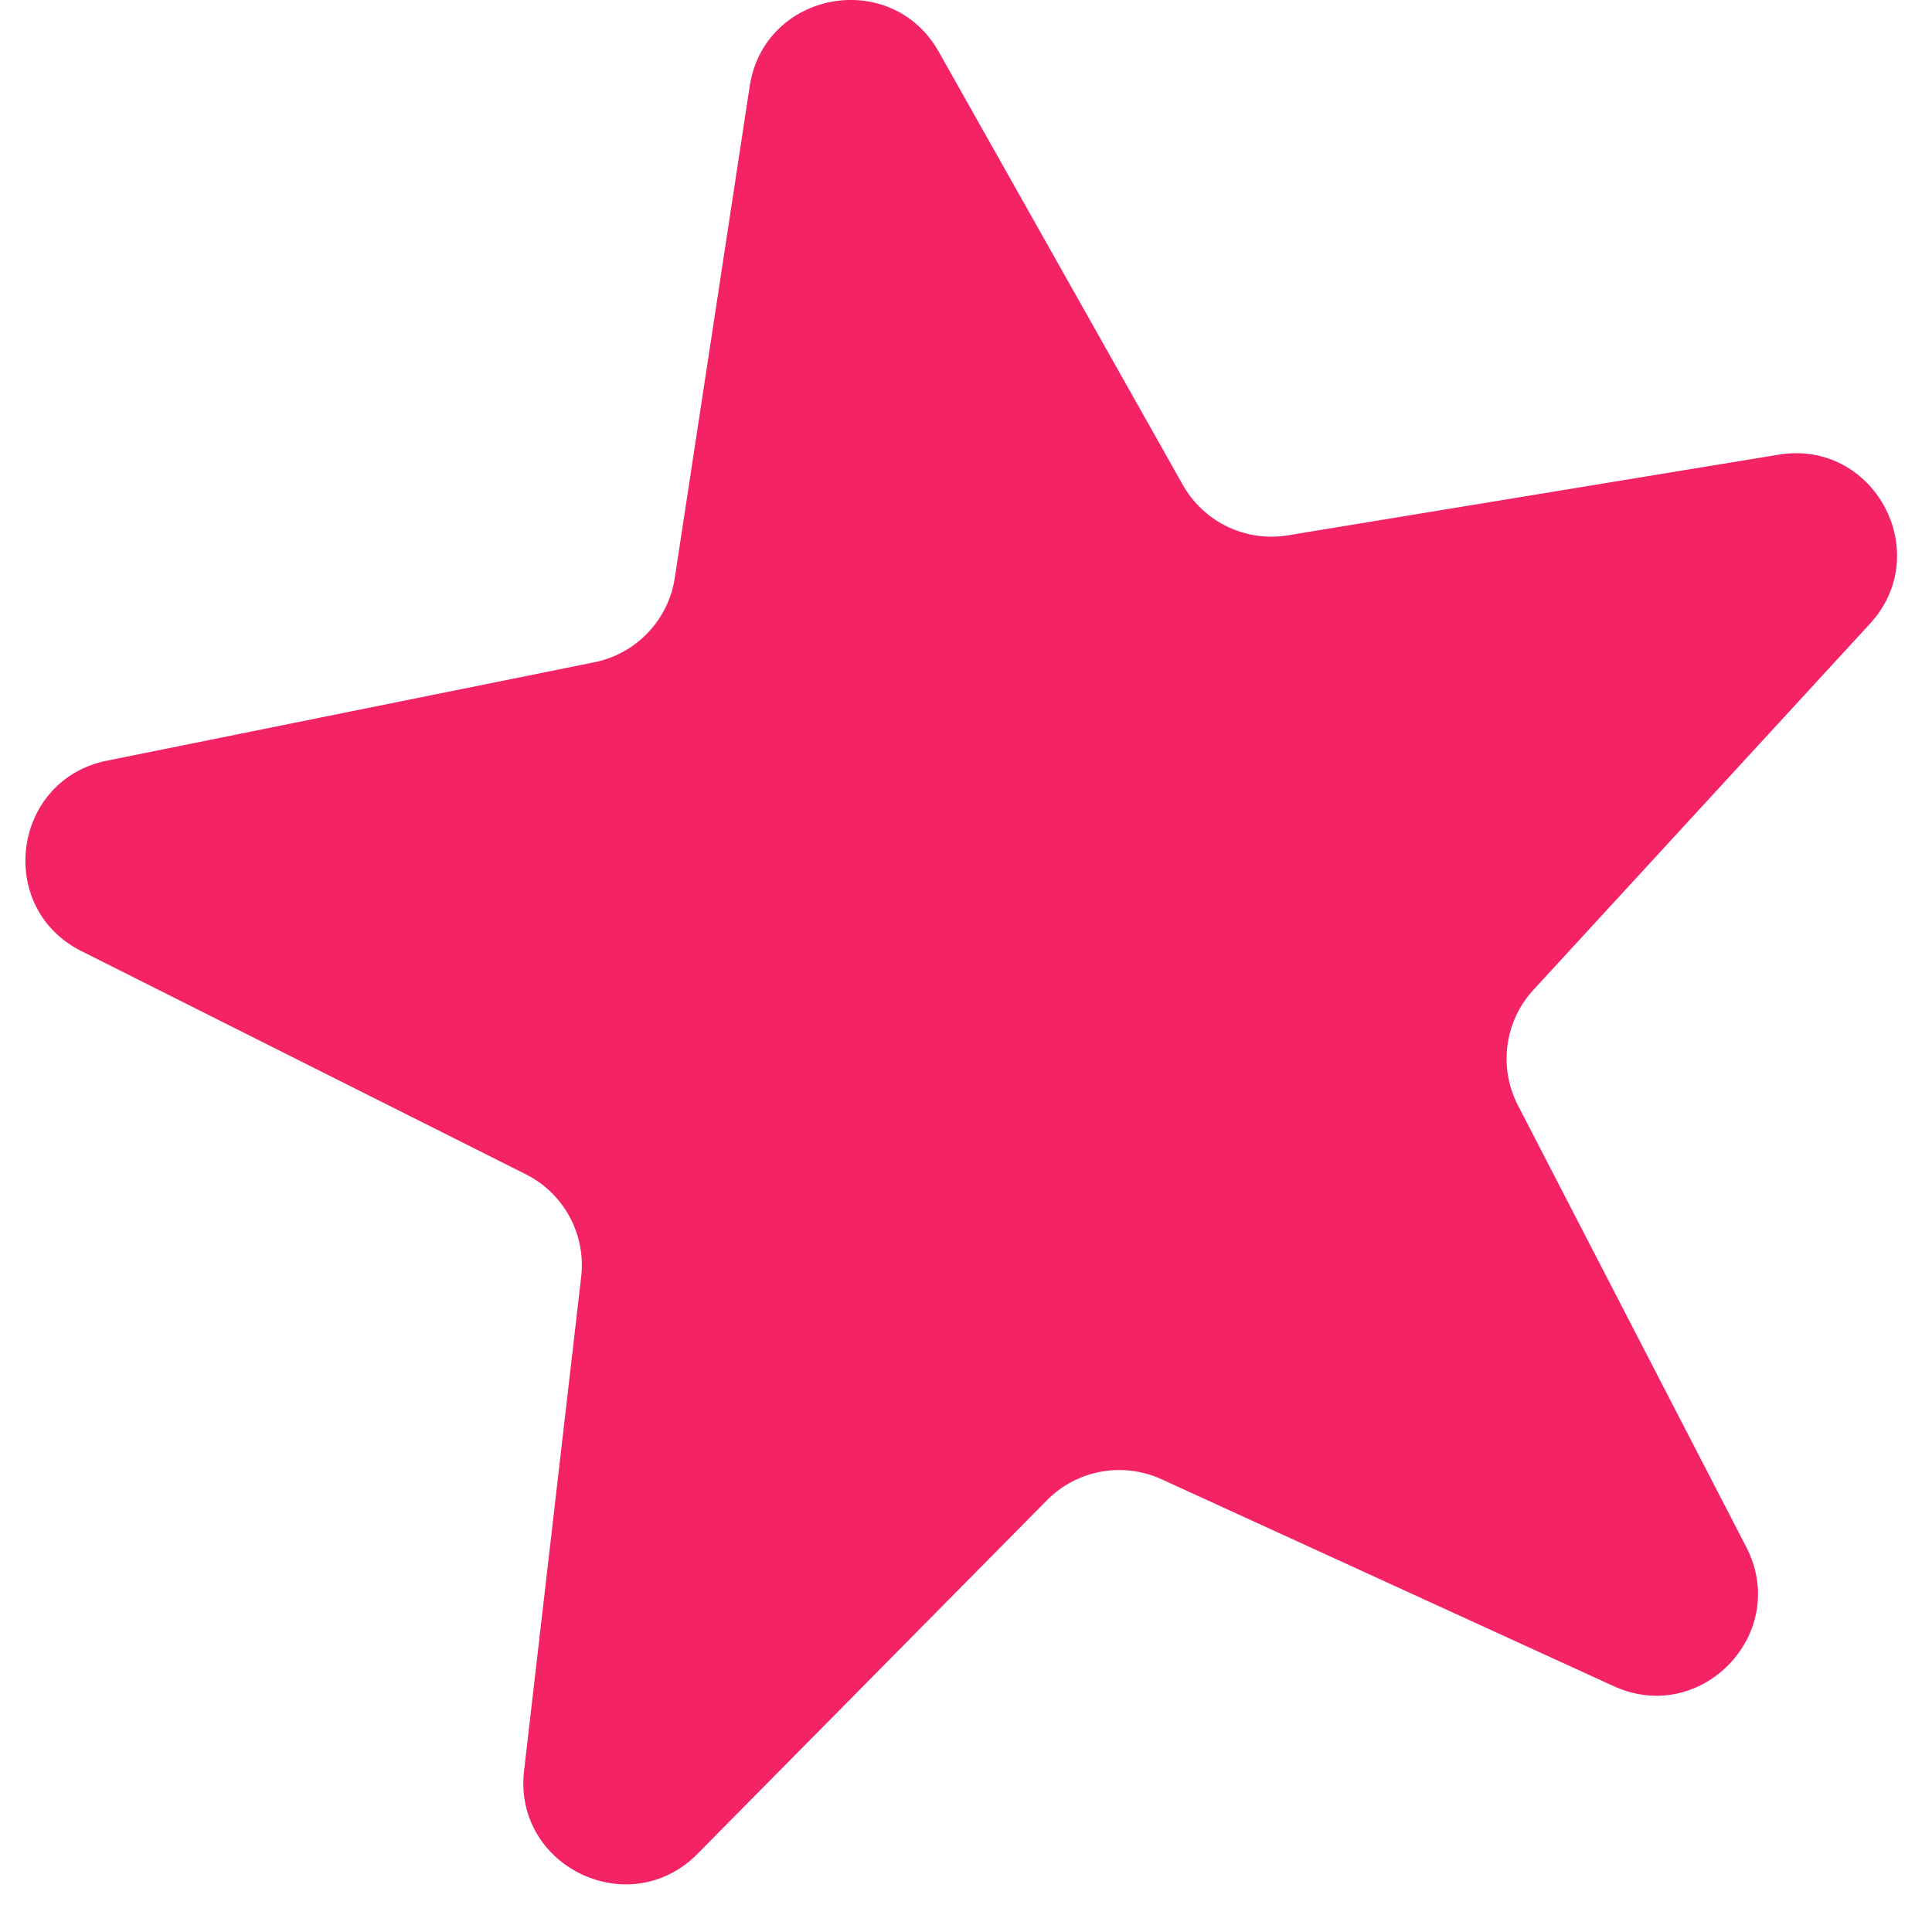 <svg xmlns="http://www.w3.org/2000/svg" fill="none" viewBox="0 0 37 38" width="38"><path fill="#f32365" d="M14.245 1.7c.286-1.88 2.786-2.337 3.72-.68l4.8 8.518a2 2 0 0 0 2.067.991l9.65-1.586c1.875-.309 3.083 1.927 1.796 3.327l-6.617 7.199a2 2 0 0 0-.305 2.272l4.49 8.686c.874 1.689-.88 3.528-2.608 2.737l-8.892-4.069a2 2 0 0 0-2.254.413l-6.874 6.955c-1.336 1.352-3.628.252-3.41-1.636l1.123-9.714a2 2 0 0 0-1.09-2.017l-8.738-4.388c-1.699-.853-1.361-3.371.502-3.747l9.585-1.935a2 2 0 0 0 1.582-1.659z"/></svg>